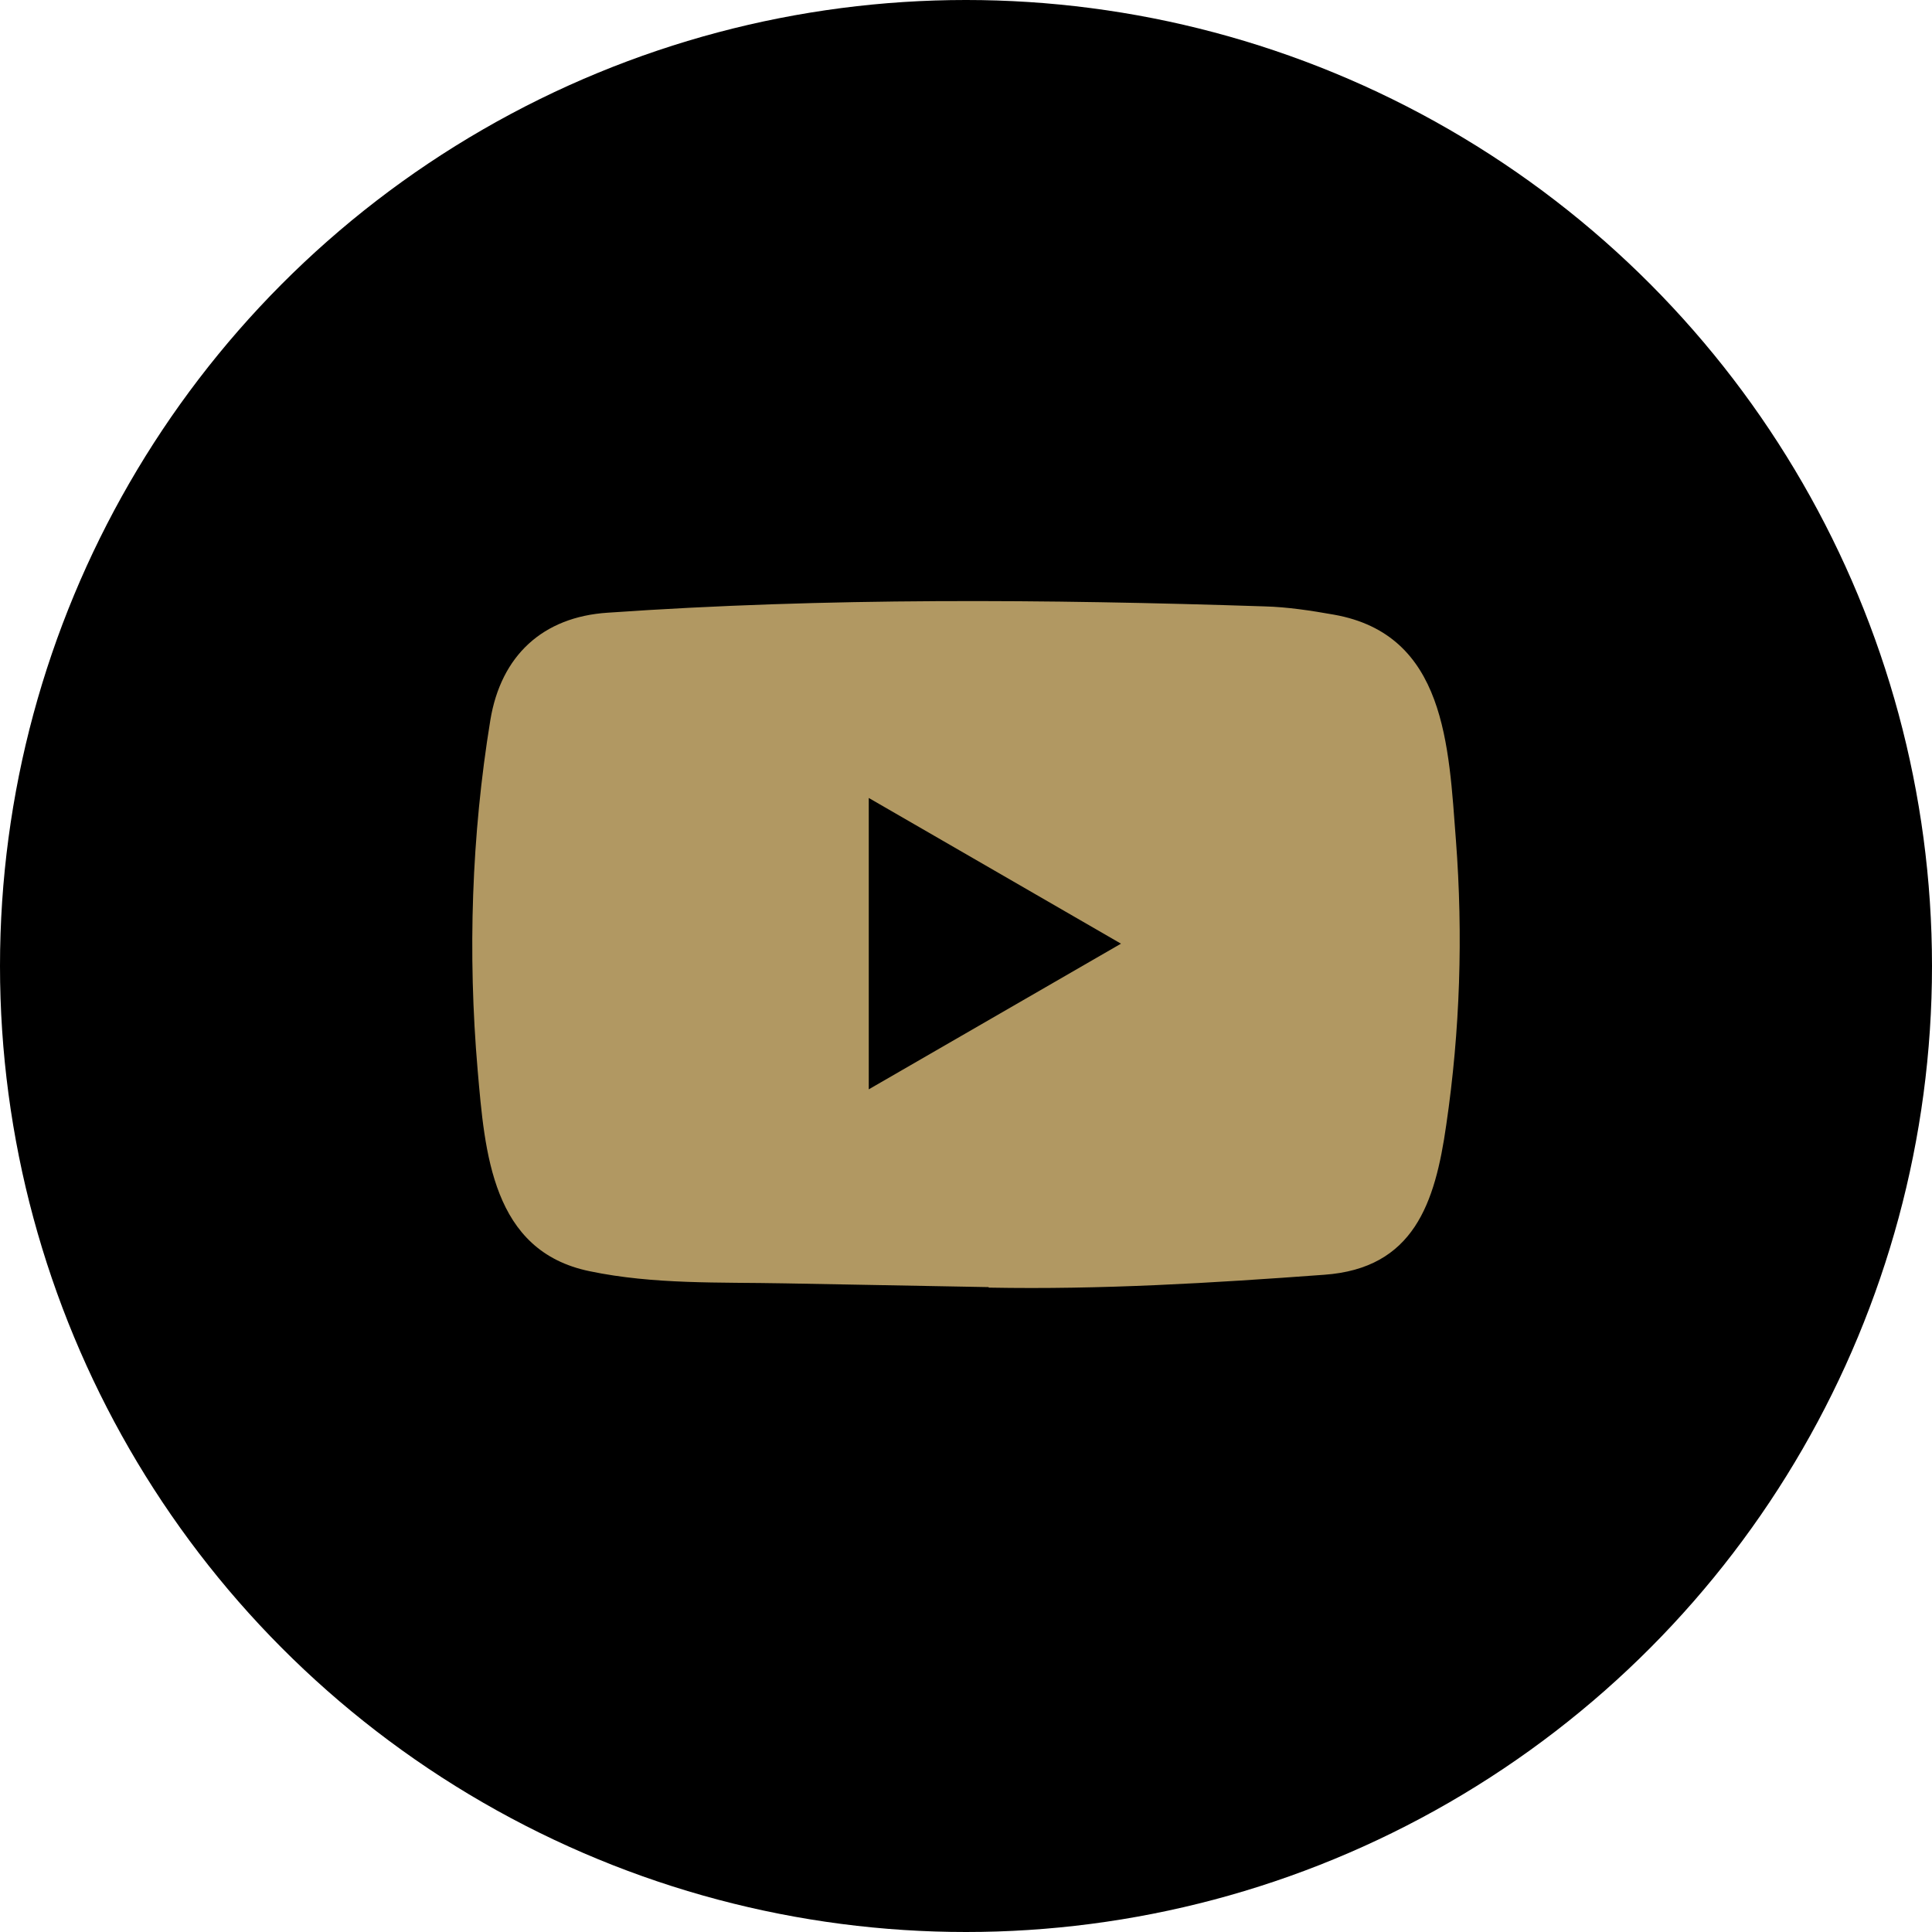 <svg width="45" height="45" viewBox="0 0 45 45" fill="none" xmlns="http://www.w3.org/2000/svg">
<circle cx="22.5" cy="22.5" r="22.5" fill="black"/>
<path d="M23.01 29.979L18.291 29.892C16.763 29.862 15.231 29.922 13.734 29.609C11.455 29.141 11.293 26.846 11.125 24.92C10.892 22.213 10.982 19.458 11.421 16.773C11.669 15.267 12.645 14.369 14.154 14.271C19.248 13.916 24.376 13.958 29.459 14.124C29.996 14.139 30.536 14.222 31.066 14.316C33.678 14.777 33.742 17.378 33.911 19.567C34.08 21.78 34.009 24.003 33.686 26.201C33.427 28.02 32.932 29.545 30.84 29.692C28.22 29.885 25.66 30.04 23.032 29.991C23.032 29.979 23.017 29.979 23.01 29.979ZM20.235 25.373C22.21 24.233 24.147 23.112 26.11 21.98C24.132 20.839 22.199 19.718 20.235 18.586V25.373Z" fill="#B19862"/>
</svg>
